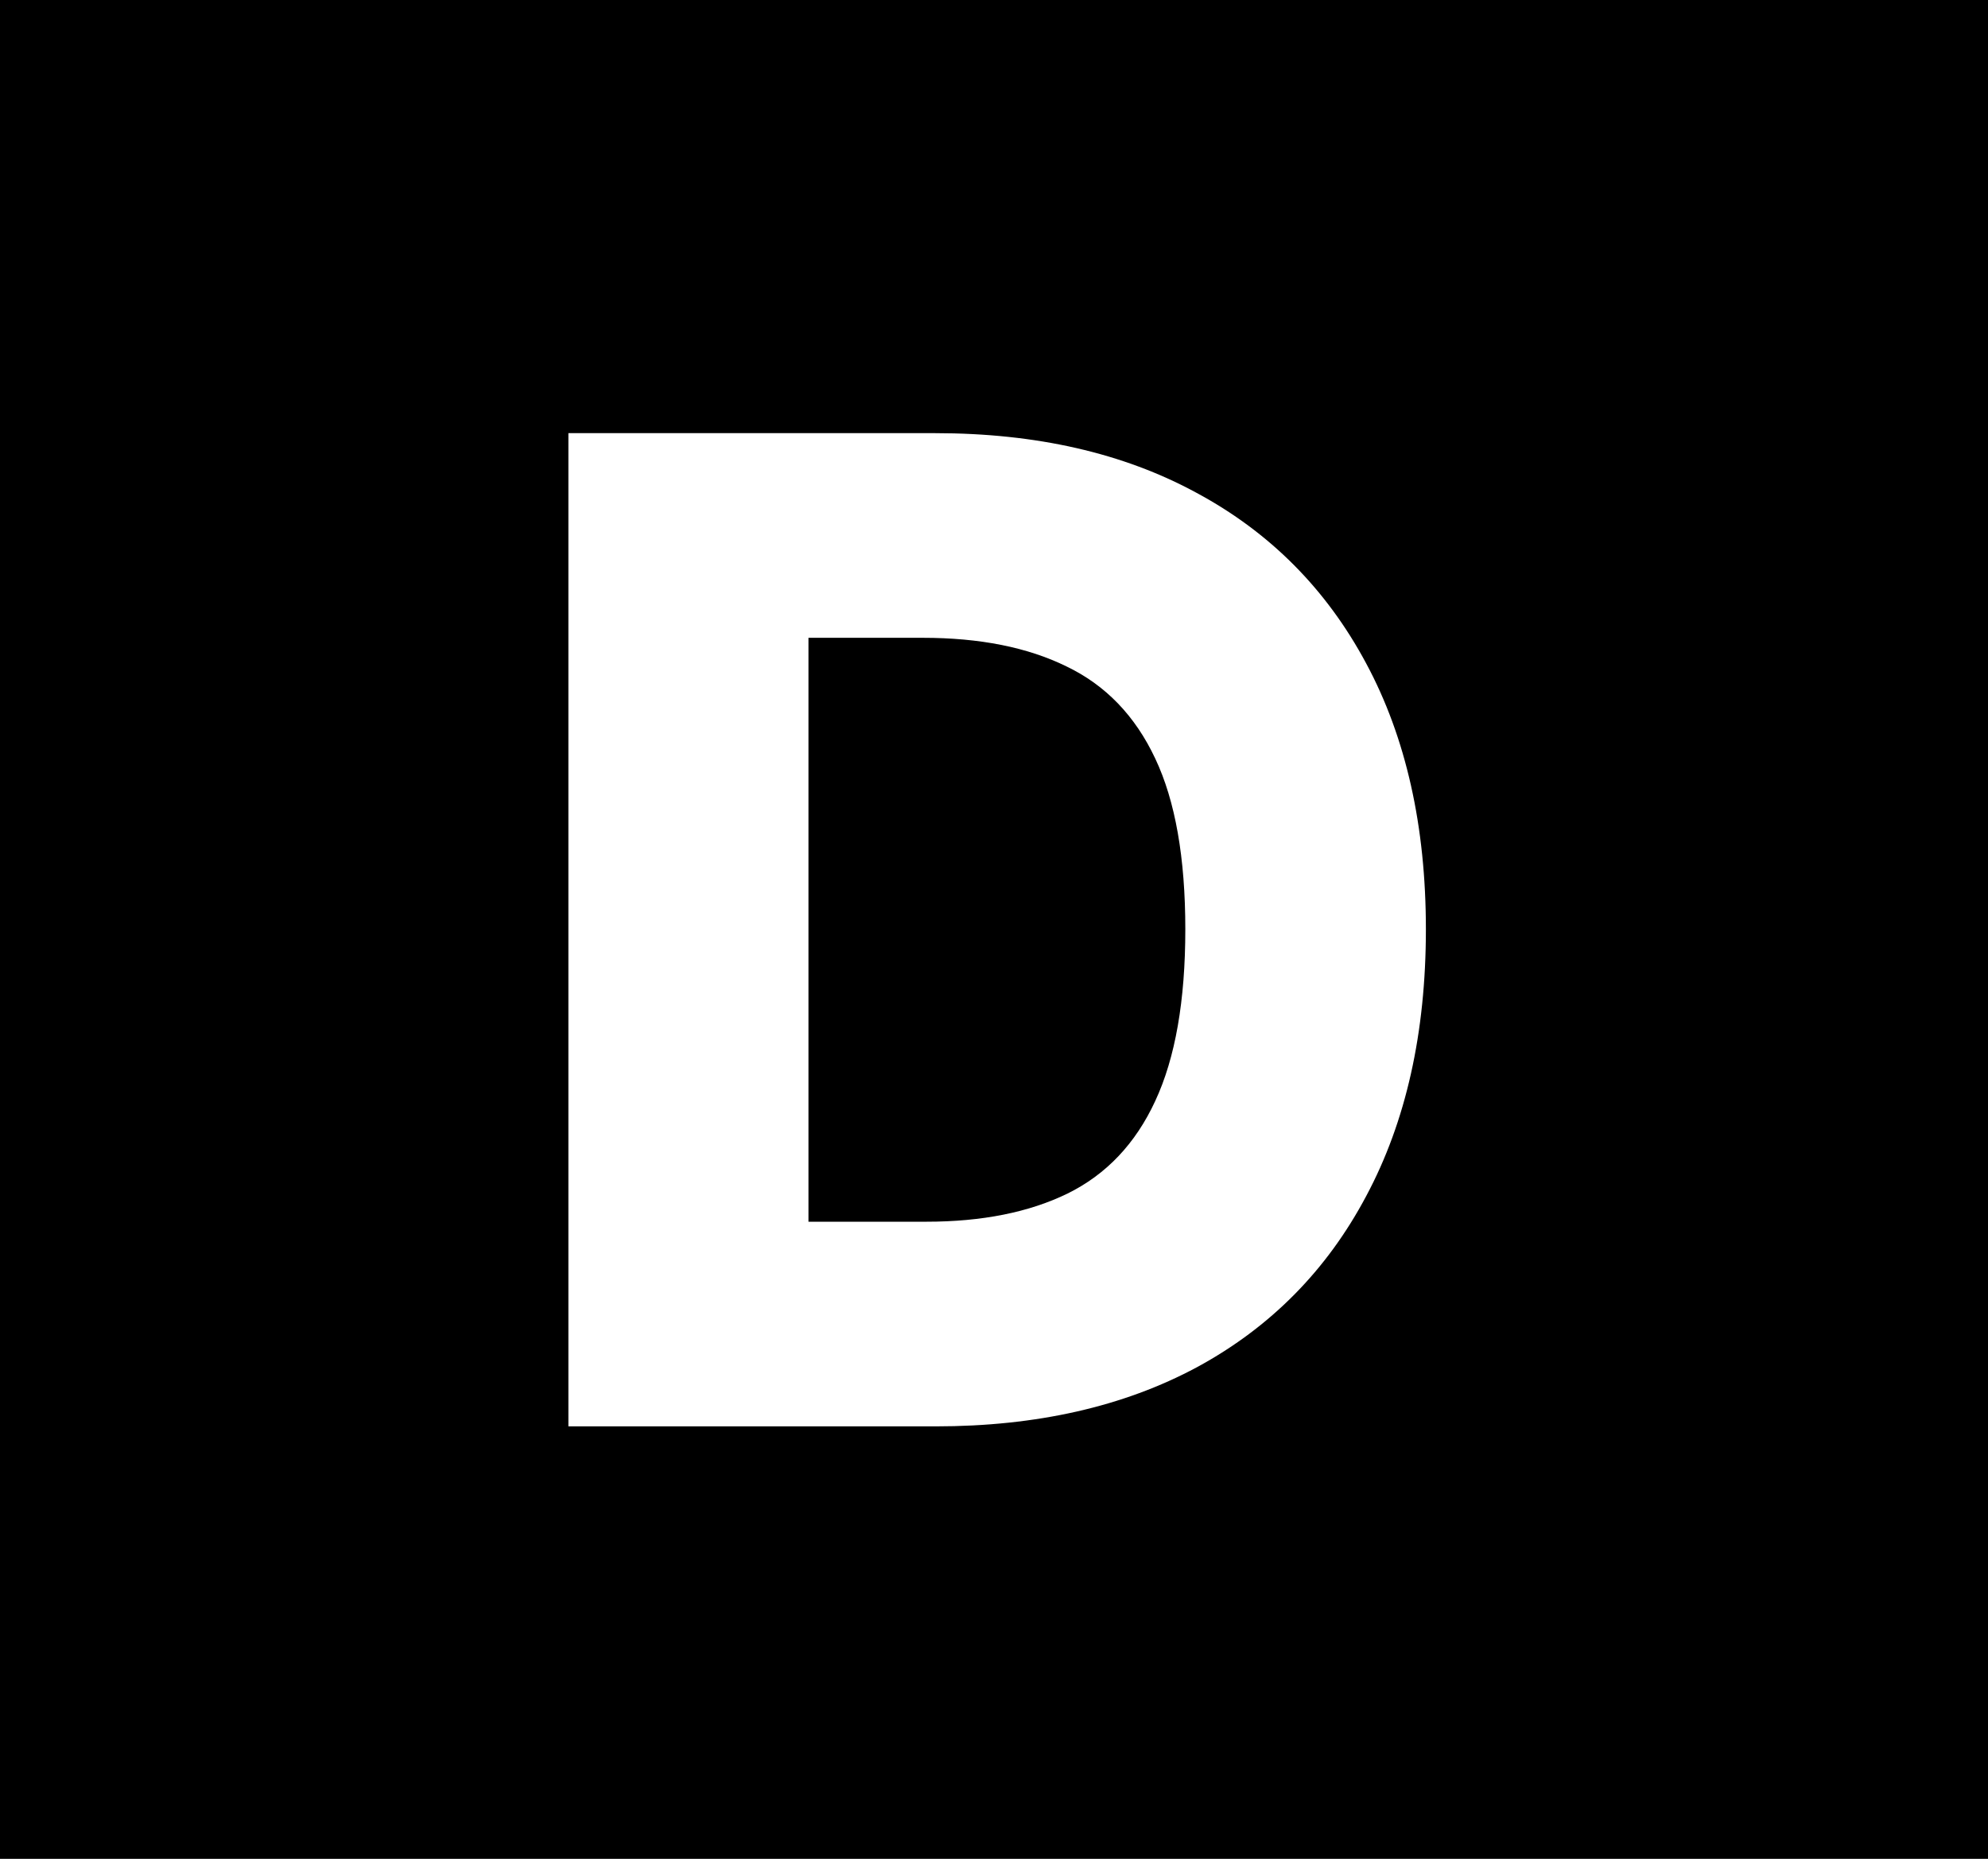 <svg width="262" height="245" viewBox="0 0 262 245" fill="none" xmlns="http://www.w3.org/2000/svg">
<rect width="262" height="245" fill="black"/>
<path d="M123.295 188H74.908V57.091H123.232C136.57 57.091 148.054 59.712 157.685 64.953C167.358 70.152 174.815 77.652 180.057 87.453C185.298 97.212 187.919 108.888 187.919 122.482C187.919 136.118 185.298 147.837 180.057 157.638C174.858 167.439 167.422 174.96 157.749 180.202C148.075 185.401 136.591 188 123.295 188ZM106.548 161.026H122.081C129.411 161.026 135.611 159.79 140.682 157.318C145.795 154.804 149.652 150.734 152.251 145.109C154.893 139.442 156.214 131.899 156.214 122.482C156.214 113.064 154.893 105.564 152.251 99.981C149.609 94.356 145.71 90.308 140.554 87.837C135.44 85.322 129.134 84.065 121.634 84.065H106.548V161.026Z" fill="white"/>
</svg>
